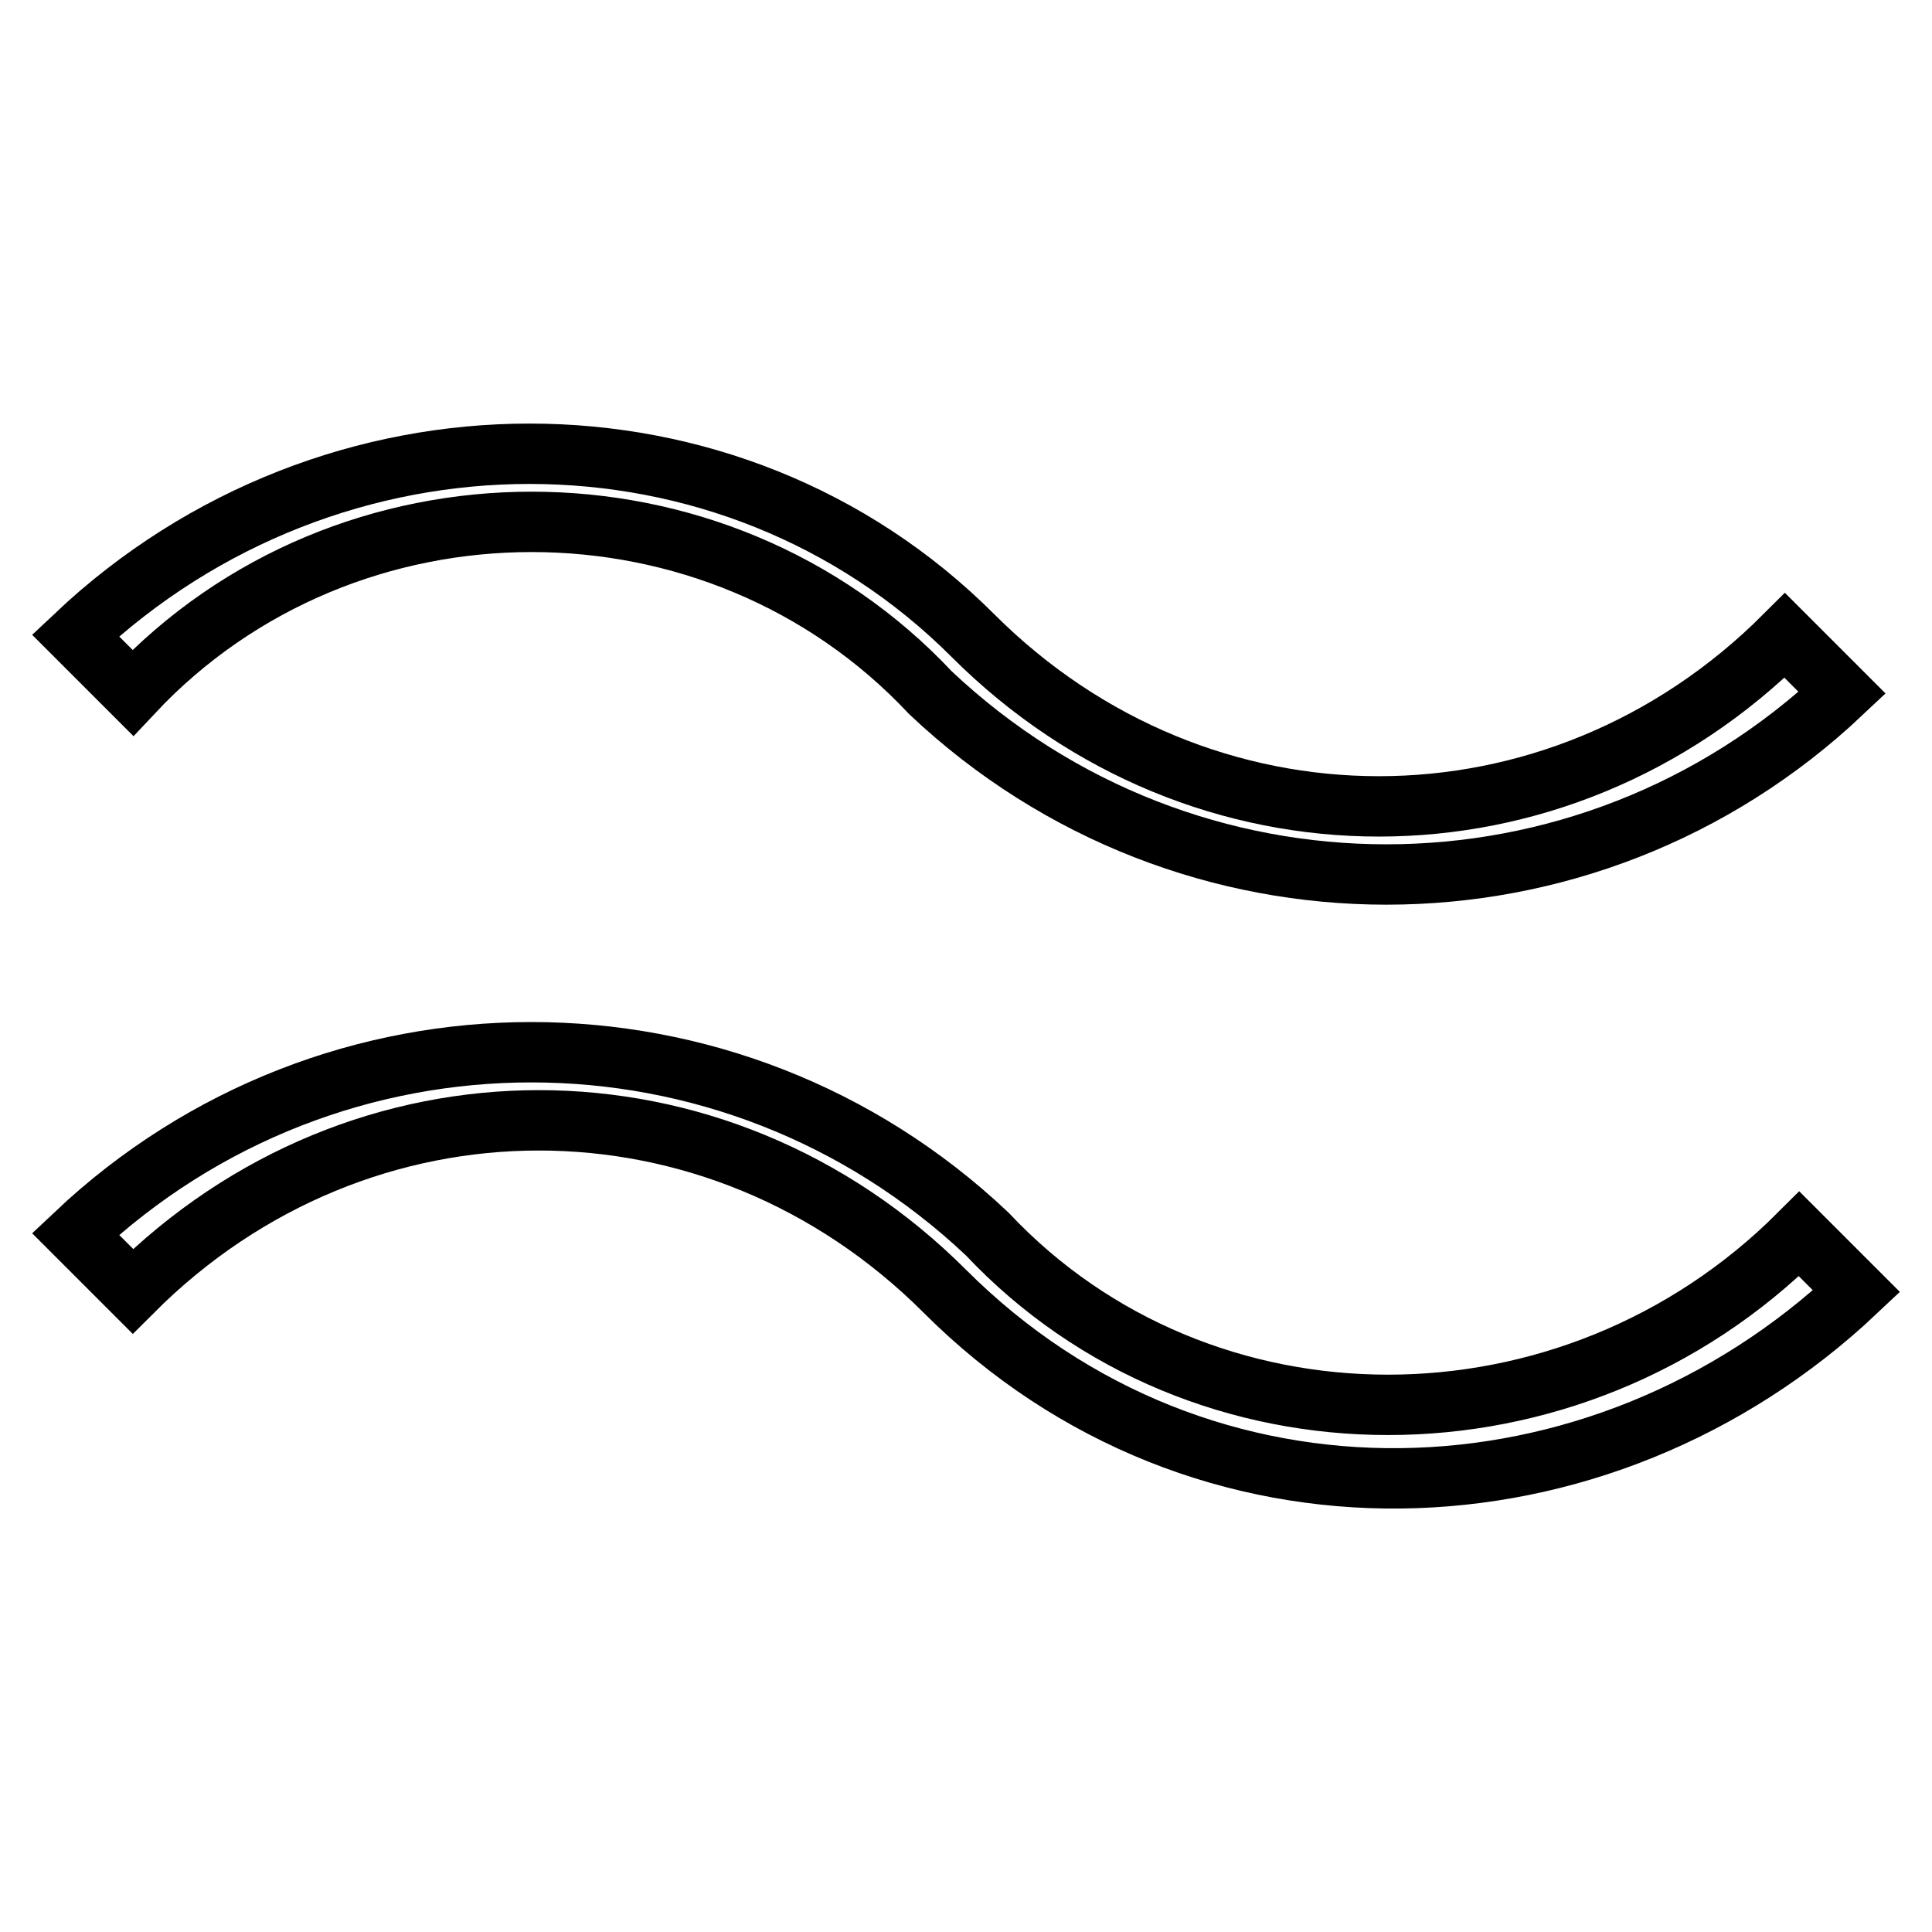 <?xml version="1.0" encoding="utf-8"?>
<!-- Svg Vector Icons : http://www.onlinewebfonts.com/icon -->
<!DOCTYPE svg PUBLIC "-//W3C//DTD SVG 1.1//EN" "http://www.w3.org/Graphics/SVG/1.1/DTD/svg11.dtd">
<svg version="1.1" xmlns="http://www.w3.org/2000/svg" xmlns:xlink="http://www.w3.org/1999/xlink" x="0px" y="0px" viewBox="0 0 256 256" enable-background="new 0 0 256 256" xml:space="preserve">
<g> <path stroke-width="8" fill-opacity="0" stroke="#000000"  d="M123.3,91.8L123.3,91.8c34,32.1,86.8,32.1,120.8,0l-7.6-7.6c-30.2,30.2-77.4,30.2-107.6,0l0,0 C96.8,52.1,44,52.1,10,84.2l7.6,7.6C45.9,61.6,95,61.6,123.3,91.8z M130.8,163.5L130.8,163.5c-34-32.1-86.8-32.1-120.8,0l7.6,7.6 c30.2-30.2,77.4-30.2,107.6,0l0,0c34,34,86.8,32.1,120.8,0l-7.6-7.6C208.2,193.7,159.2,193.7,130.8,163.5z"/></g>
</svg>